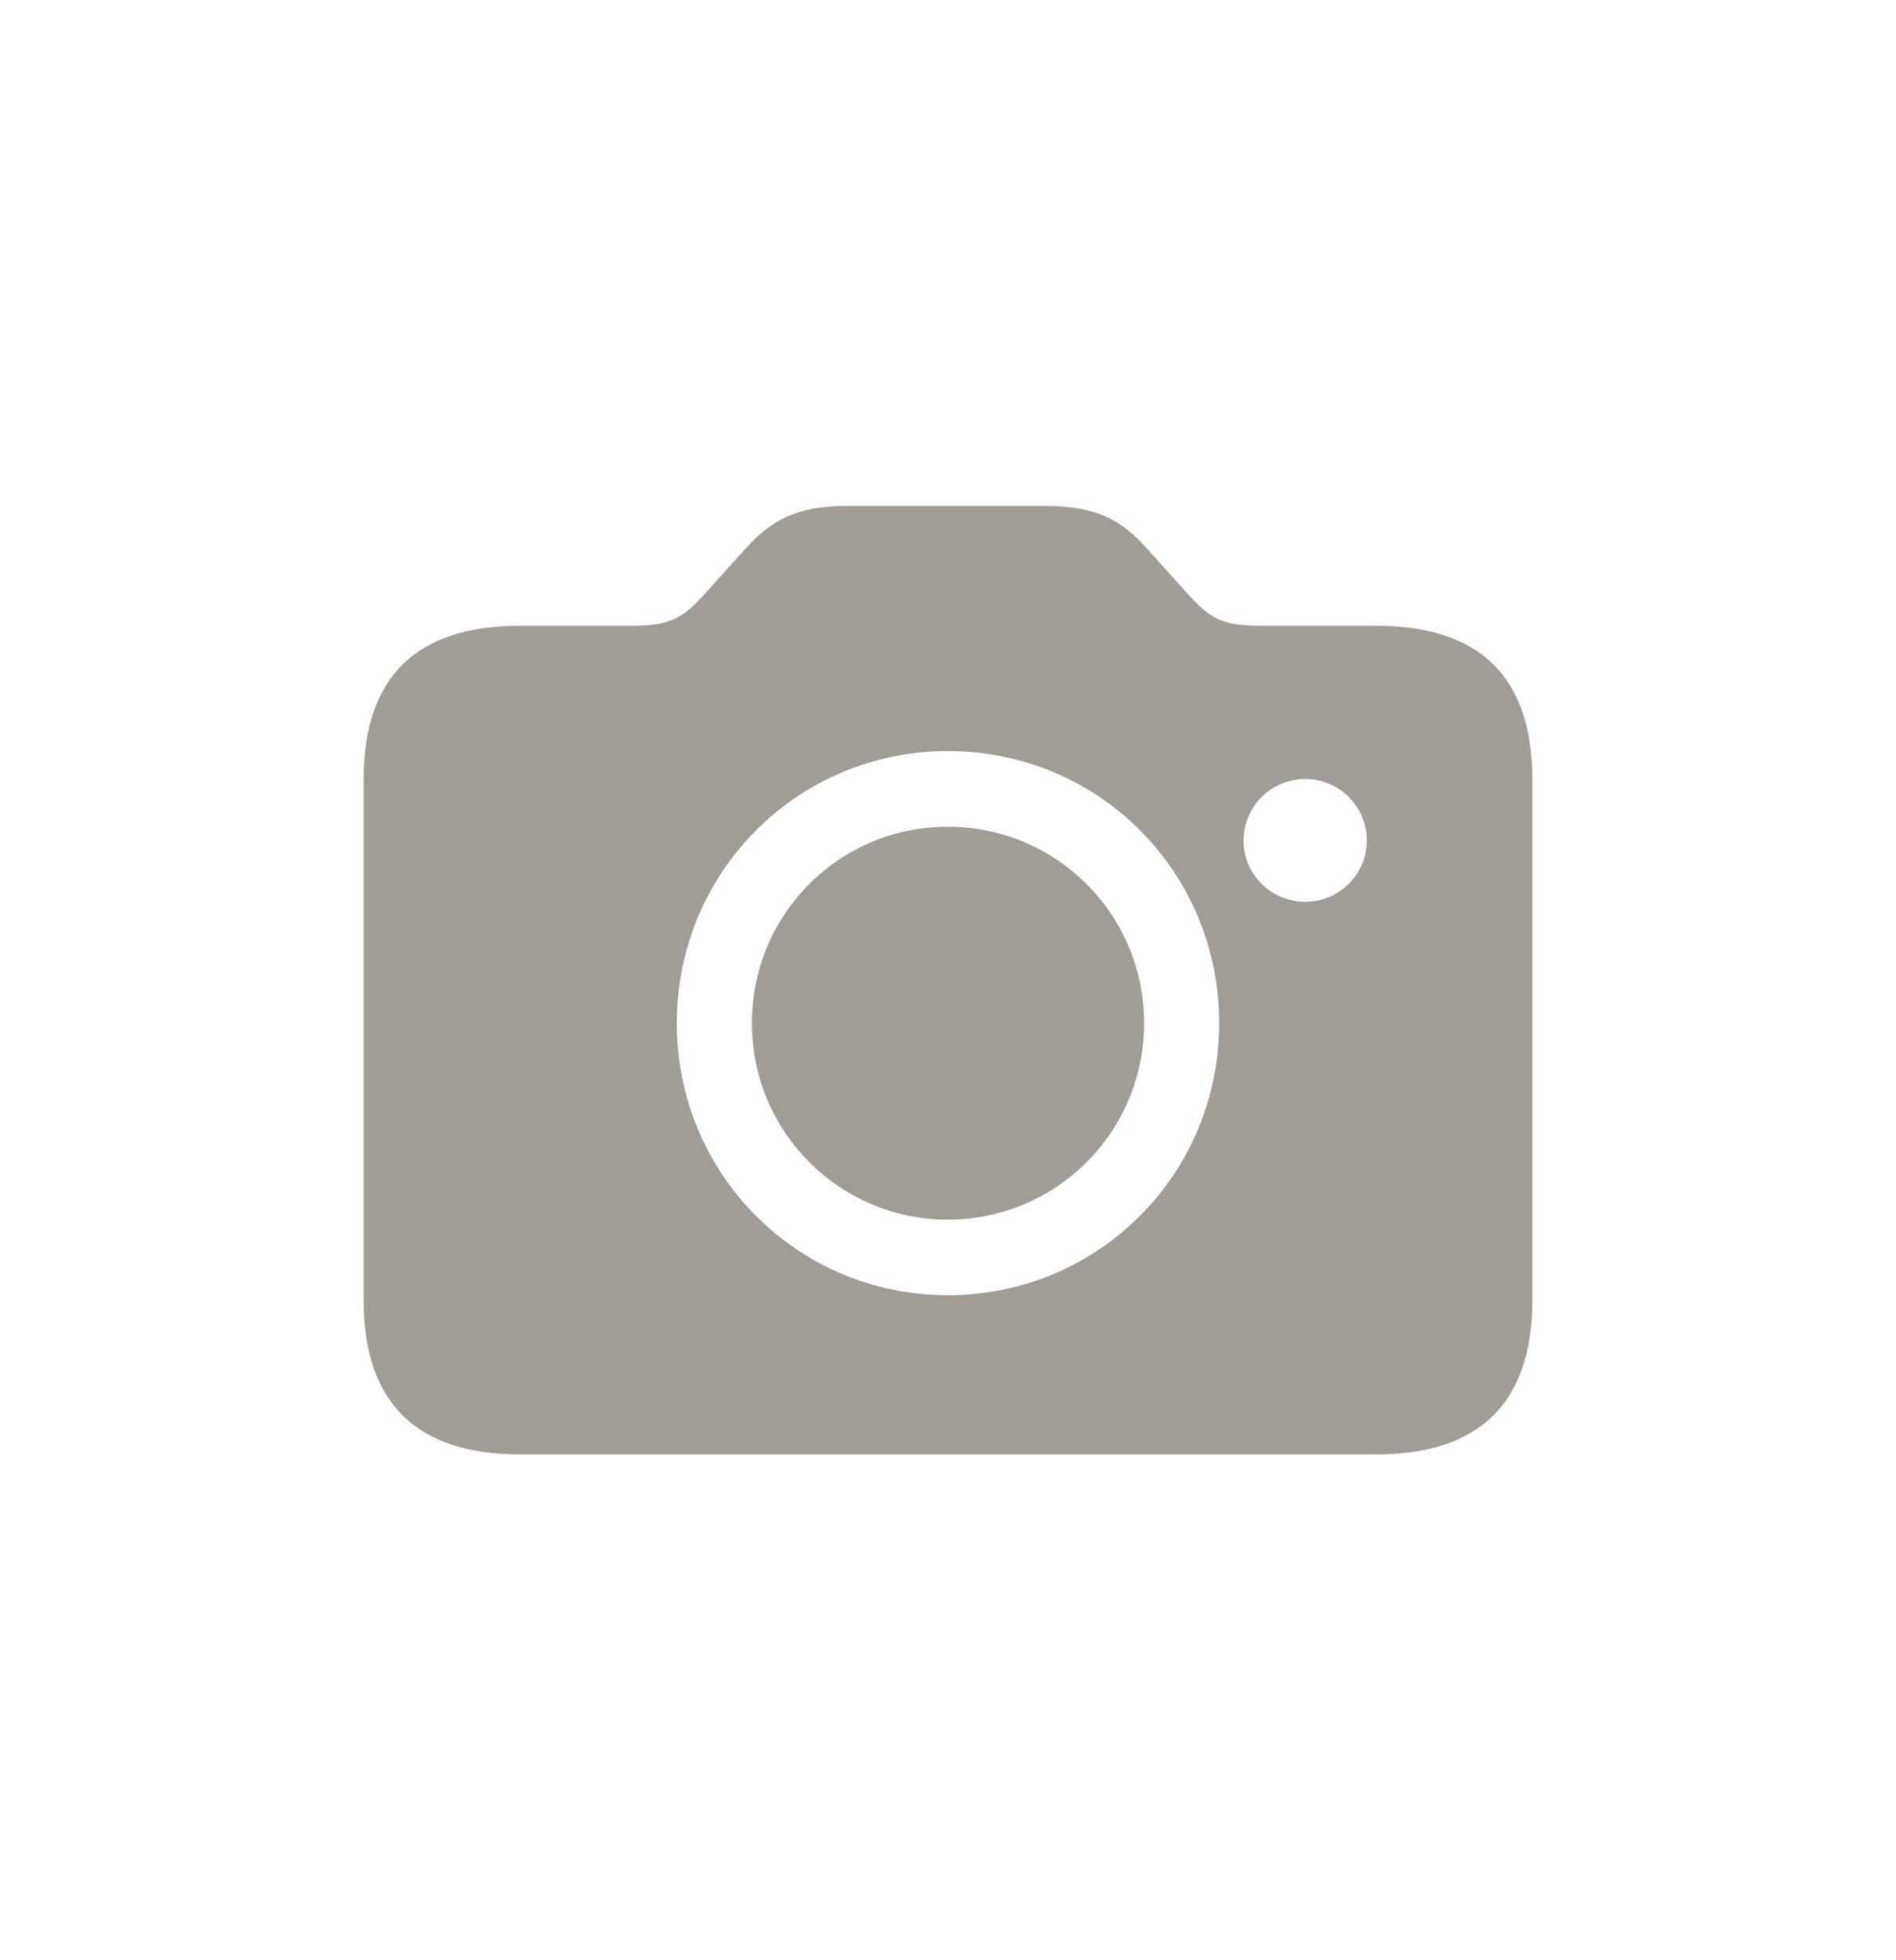 <?xml version="1.0" encoding="UTF-8"?> <svg xmlns="http://www.w3.org/2000/svg" width="30" height="31" viewBox="0 0 30 31" fill="none"><path d="M8.224 23H21.776C23.412 23 24.246 22.182 24.246 20.561V12.326C24.246 10.706 23.412 9.896 21.776 9.896H19.936C19.322 9.896 19.134 9.77 18.78 9.377L18.142 8.669C17.757 8.236 17.356 8 16.538 8H13.407C12.597 8 12.196 8.236 11.803 8.669L11.165 9.377C10.819 9.762 10.623 9.896 10.009 9.896H8.224C6.588 9.896 5.754 10.706 5.754 12.326V20.561C5.754 22.182 6.588 23 8.224 23ZM14.996 20.483C12.621 20.483 10.709 18.571 10.709 16.181C10.709 13.789 12.621 11.878 14.996 11.878C17.387 11.878 19.291 13.789 19.291 16.181C19.291 18.571 17.379 20.483 14.996 20.483M20.651 14.261C20.116 14.261 19.676 13.829 19.676 13.294C19.676 13.035 19.779 12.787 19.962 12.604C20.145 12.421 20.393 12.319 20.651 12.319C20.91 12.319 21.158 12.421 21.341 12.604C21.524 12.787 21.627 13.035 21.627 13.294C21.627 13.829 21.186 14.261 20.651 14.261ZM14.996 19.288C15.405 19.288 15.809 19.208 16.186 19.052C16.563 18.896 16.906 18.667 17.194 18.379C17.483 18.09 17.712 17.747 17.868 17.37C18.024 16.993 18.104 16.589 18.103 16.181C18.104 15.773 18.024 15.368 17.868 14.991C17.712 14.614 17.483 14.271 17.194 13.983C16.906 13.694 16.563 13.465 16.186 13.309C15.809 13.153 15.405 13.073 14.996 13.074C13.281 13.074 11.897 14.458 11.897 16.181C11.897 17.903 13.29 19.288 14.996 19.288Z" fill="#A19C96"></path></svg> 